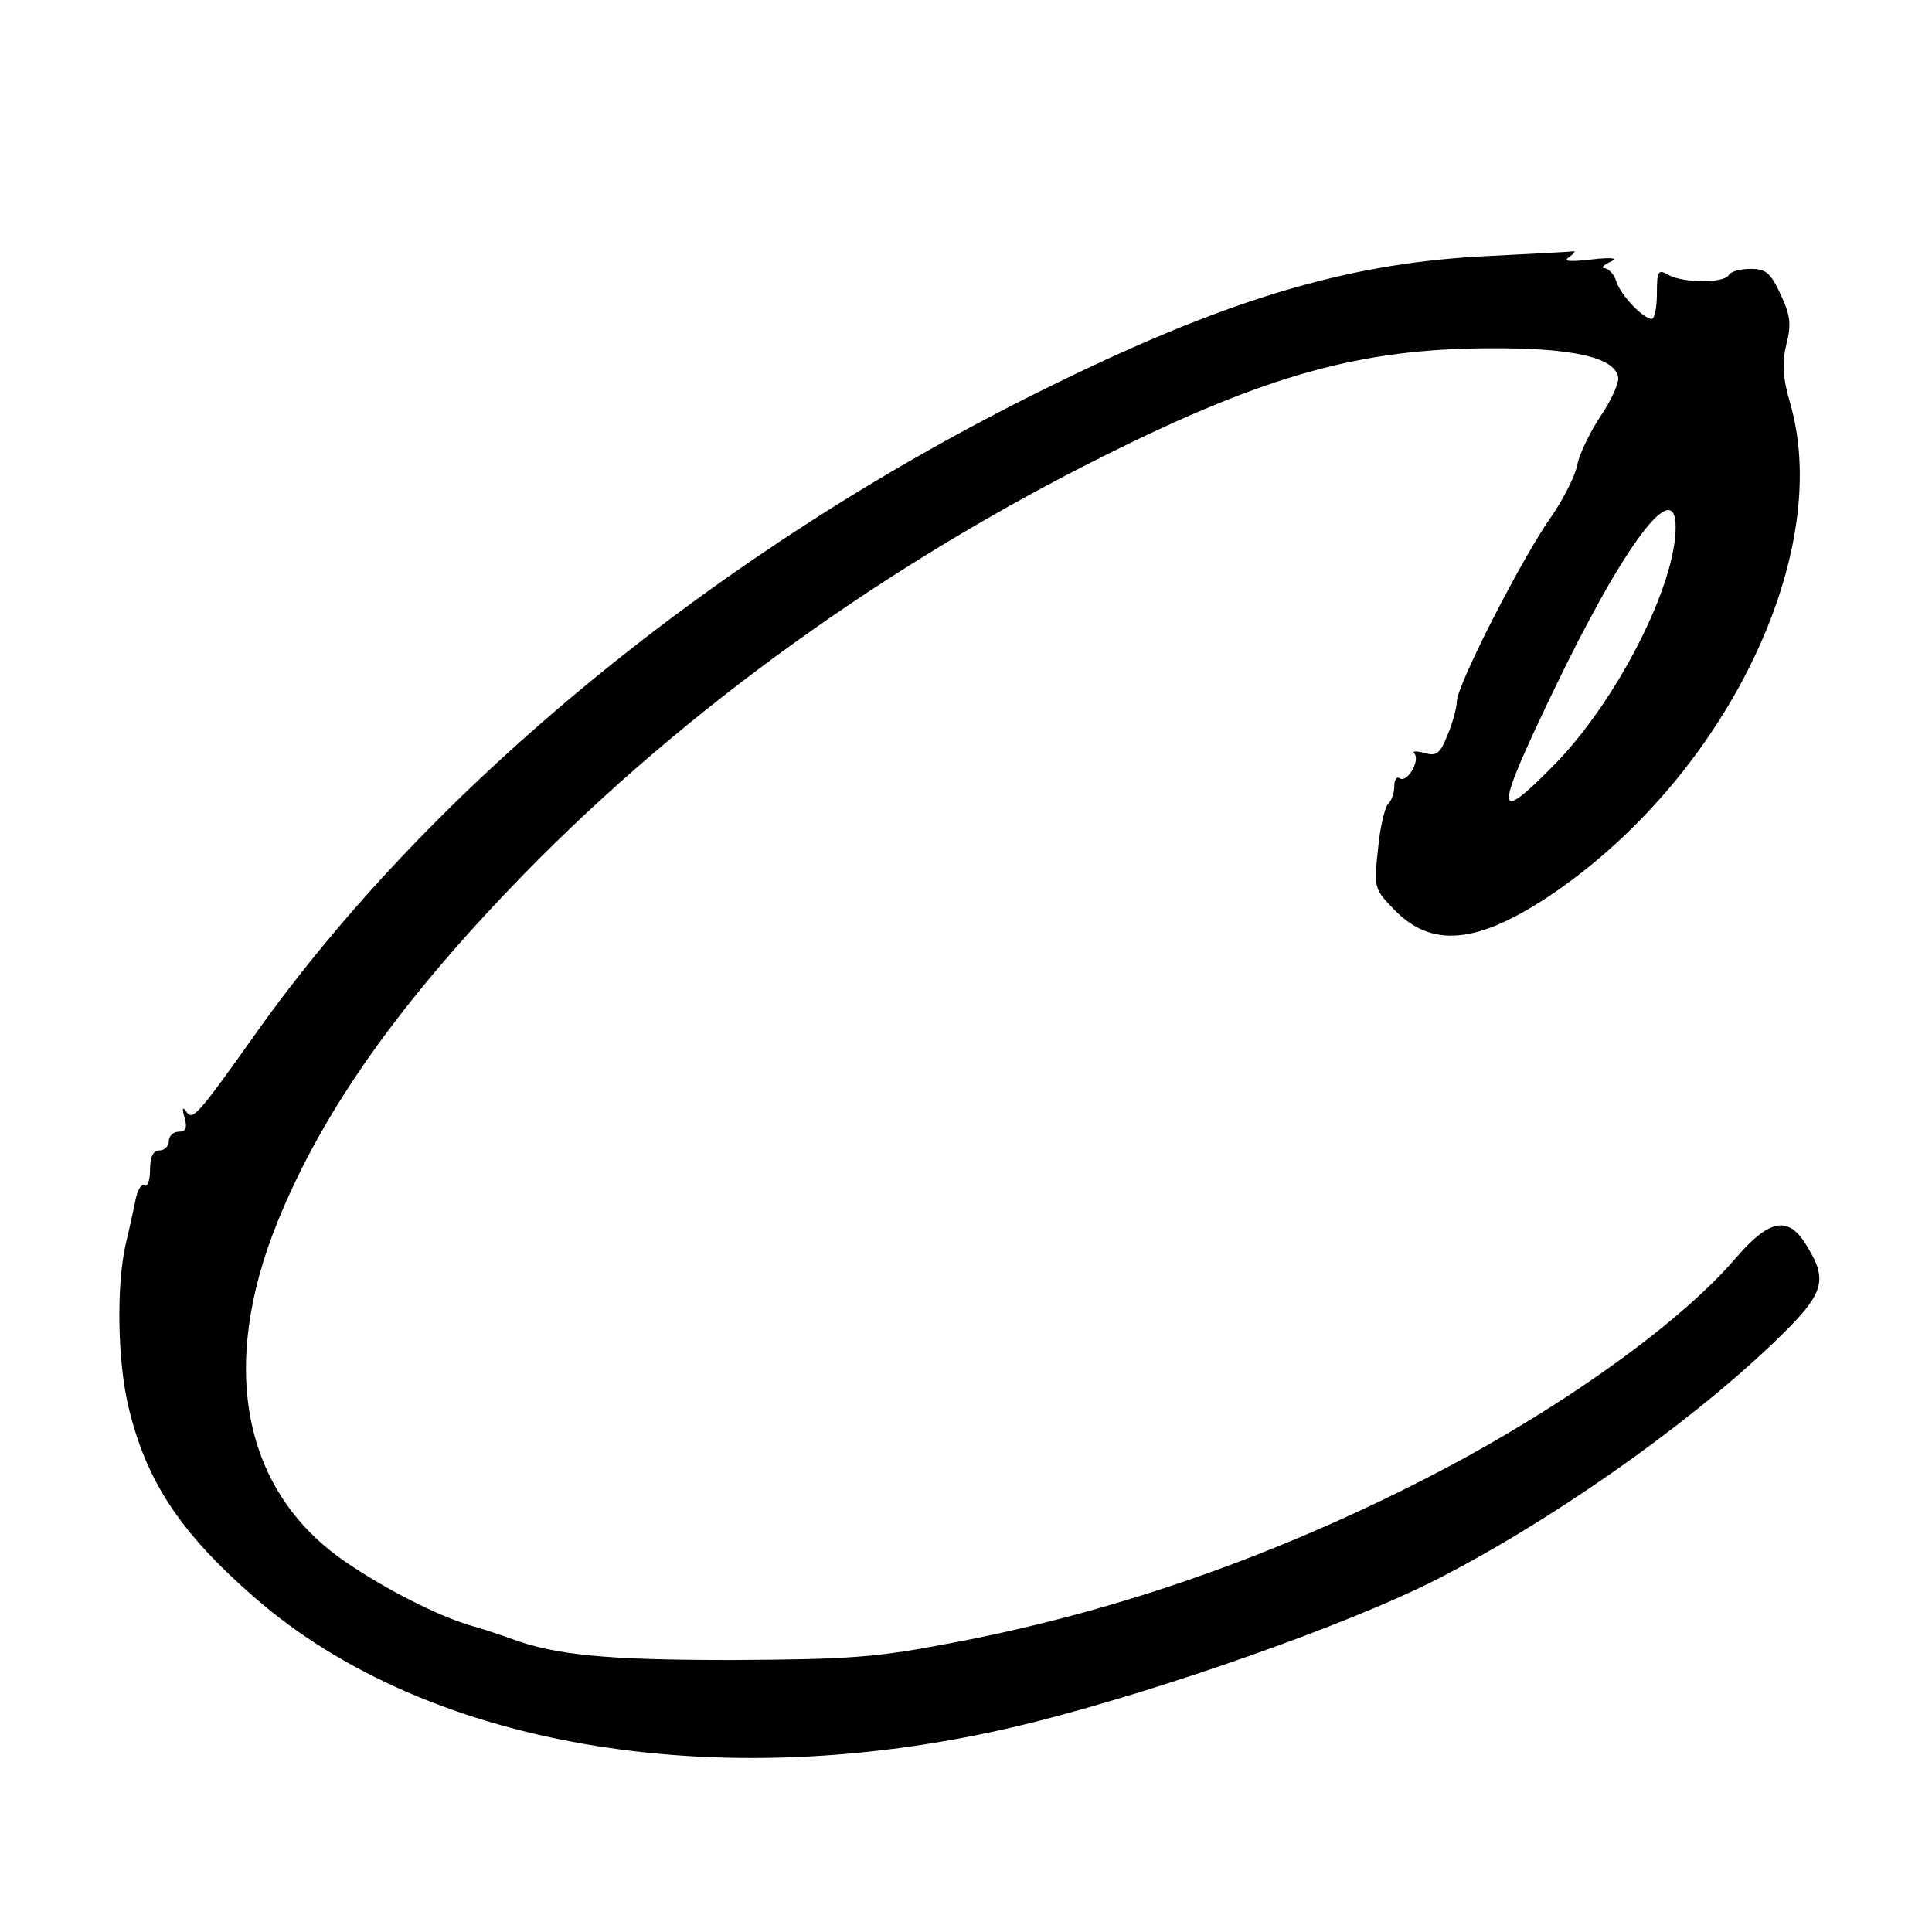 <?xml version="1.0" standalone="no"?>
<!DOCTYPE svg PUBLIC "-//W3C//DTD SVG 20010904//EN"
 "http://www.w3.org/TR/2001/REC-SVG-20010904/DTD/svg10.dtd">
<svg version="1.0" xmlns="http://www.w3.org/2000/svg"
 width="309pt" height="309pt" viewBox="0 0 309 309"
 preserveAspectRatio="xMidYMid meet">
<g transform="translate(0,309) scale(0.1,-0.1)"
fill="#000000" stroke="none">
<path d="M2370 2680 c-221 -12 -415 -71 -705 -215 -517 -256 -975 -632 -1256
-1028 -93 -131 -101 -140 -111 -125 -6 9 -7 5 -3 -9 5 -17 2 -23 -9 -23 -9 0
-16 -7 -16 -15 0 -8 -7 -15 -15 -15 -10 0 -15 -10 -15 -31 0 -16 -4 -28 -9
-25 -5 3 -11 -7 -14 -22 -3 -15 -10 -47 -16 -72 -15 -66 -13 -186 4 -258 28
-120 83 -203 201 -306 281 -246 762 -323 1249 -200 209 53 498 155 637 225
182 92 400 244 541 378 85 81 92 101 57 158 -29 49 -59 44 -112 -17 -95 -112
-303 -258 -524 -368 -238 -119 -481 -202 -728 -249 -125 -24 -165 -27 -356
-28 -203 0 -283 8 -355 35 -11 4 -40 14 -65 21 -50 15 -133 57 -196 100 -165
112 -205 311 -110 545 73 180 198 355 396 558 255 261 580 495 930 669 255
127 406 169 610 170 133 1 202 -14 208 -46 2 -9 -11 -37 -27 -61 -17 -25 -34
-60 -38 -78 -3 -18 -22 -55 -41 -83 -46 -64 -152 -271 -152 -297 0 -10 -7 -35
-15 -54 -12 -30 -18 -34 -37 -28 -13 3 -20 3 -16 -1 10 -11 -11 -47 -23 -40
-5 4 -9 -2 -9 -12 0 -11 -4 -23 -10 -29 -5 -5 -13 -38 -16 -72 -7 -62 -6 -64
26 -97 59 -61 131 -55 245 20 280 186 457 544 389 787 -13 44 -14 67 -7 97 8
31 7 46 -9 80 -16 34 -23 41 -48 41 -16 0 -32 -4 -35 -10 -8 -13 -71 -13 -96
0 -17 10 -19 7 -19 -30 0 -22 -4 -40 -8 -40 -14 0 -50 38 -57 60 -3 11 -12 20
-18 21 -7 0 -3 5 8 10 14 6 5 8 -30 4 -36 -4 -46 -3 -35 4 8 6 11 10 5 9 -5
-1 -71 -4 -145 -8z m310 -433 c0 -94 -94 -277 -192 -378 -99 -101 -99 -83 -3
117 111 231 195 344 195 261z"/>
</g>
</svg>
